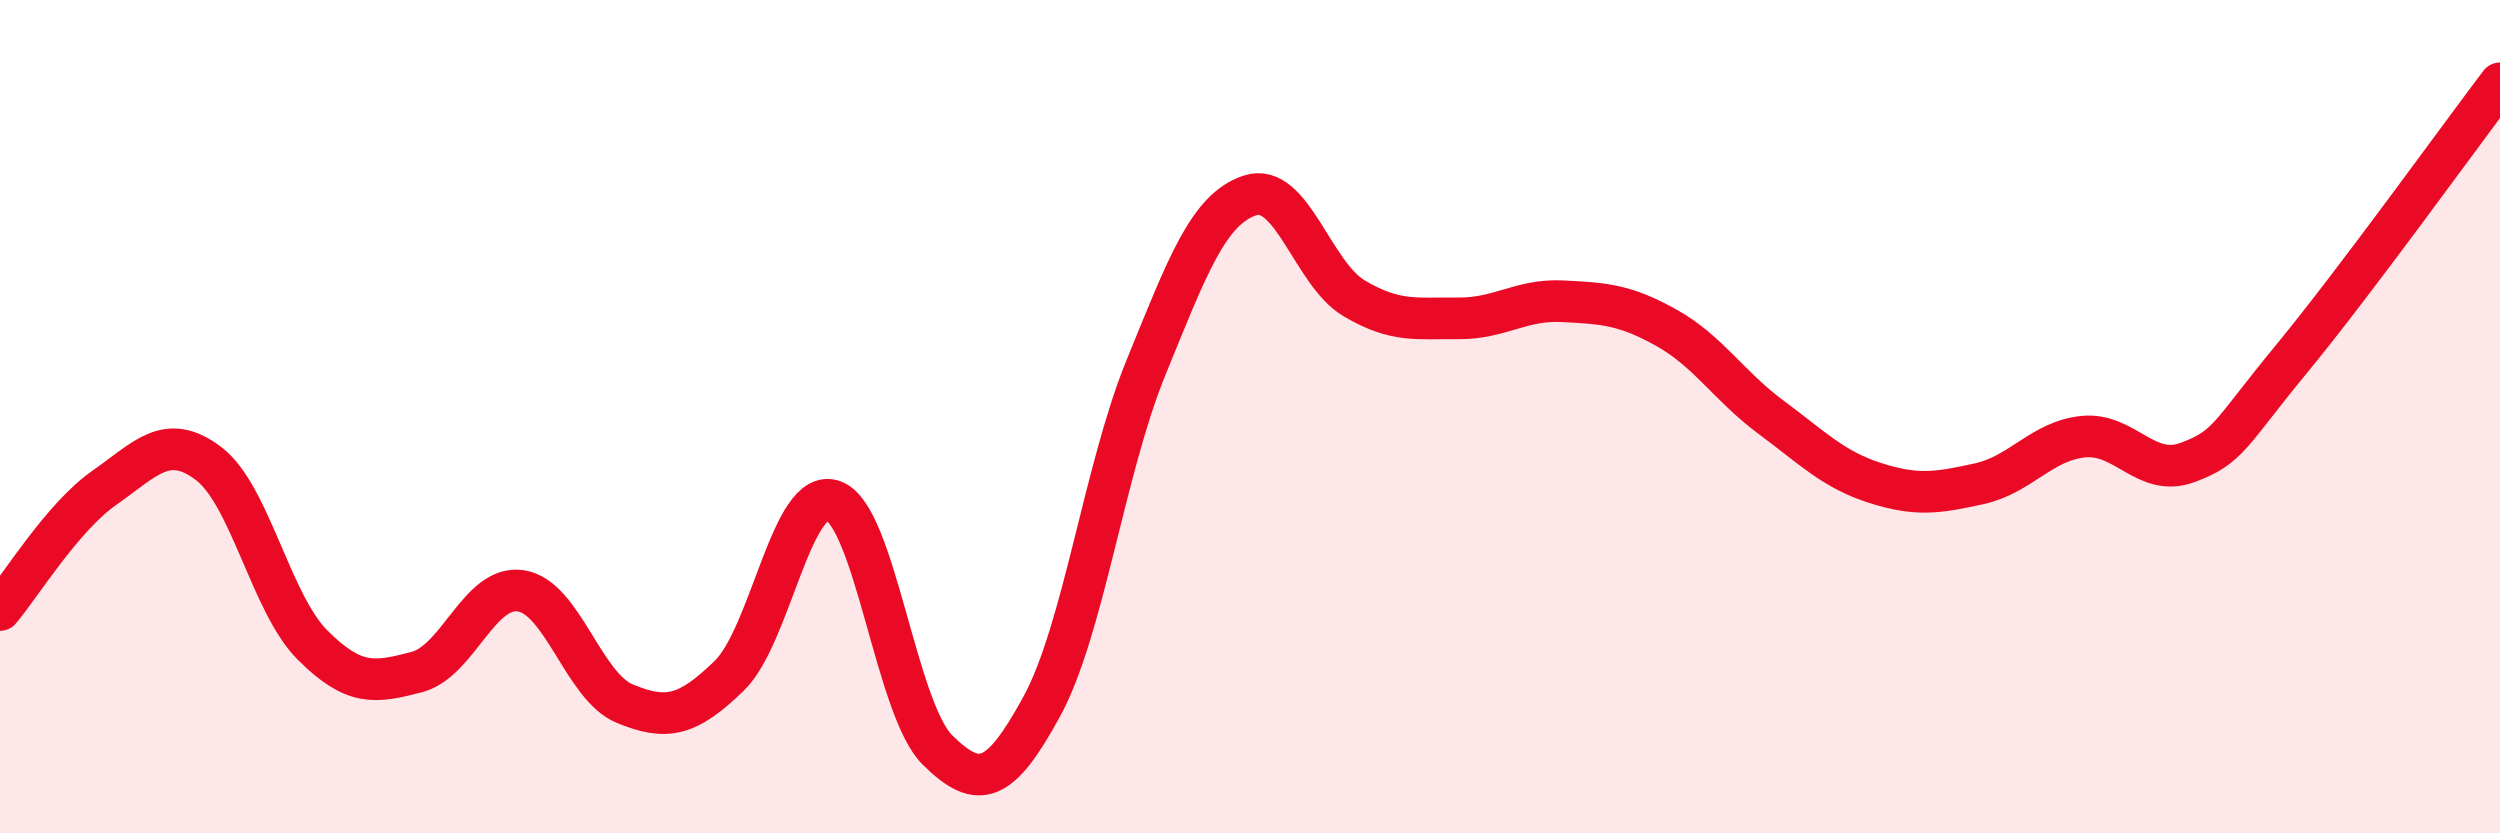 
    <svg width="60" height="20" viewBox="0 0 60 20" xmlns="http://www.w3.org/2000/svg">
      <path
        d="M 0,14.64 C 0.5,14.05 1.5,12.41 2.5,11.71 C 3.5,11.01 4,10.37 5,11.12 C 6,11.87 6.5,14.48 7.5,15.48 C 8.5,16.48 9,16.39 10,16.13 C 11,15.87 11.5,14.03 12.5,14.18 C 13.5,14.33 14,16.48 15,16.89 C 16,17.3 16.5,17.19 17.5,16.22 C 18.5,15.25 19,11.66 20,12.02 C 21,12.38 21.5,17.01 22.5,18 C 23.5,18.99 24,18.79 25,16.96 C 26,15.13 26.5,11.28 27.5,8.83 C 28.5,6.38 29,5.02 30,4.69 C 31,4.36 31.5,6.57 32.5,7.16 C 33.5,7.75 34,7.63 35,7.64 C 36,7.65 36.5,7.18 37.5,7.23 C 38.5,7.28 39,7.31 40,7.87 C 41,8.43 41.5,9.27 42.5,10.01 C 43.5,10.75 44,11.27 45,11.59 C 46,11.91 46.5,11.83 47.5,11.61 C 48.5,11.39 49,10.58 50,10.48 C 51,10.38 51.5,11.47 52.5,11.1 C 53.5,10.73 53.5,10.43 55,8.61 C 56.5,6.79 59,3.32 60,2L60 20L0 20Z"
        fill="#EB0A25"
        opacity="0.1"
        stroke-linecap="round"
        stroke-linejoin="round"
      />
      <path
        d="M 0,14.64 C 0.5,14.05 1.5,12.41 2.5,11.71 C 3.5,11.01 4,10.37 5,11.12 C 6,11.87 6.5,14.48 7.5,15.48 C 8.5,16.48 9,16.39 10,16.13 C 11,15.87 11.5,14.03 12.5,14.18 C 13.5,14.33 14,16.48 15,16.89 C 16,17.3 16.5,17.19 17.5,16.22 C 18.5,15.25 19,11.66 20,12.02 C 21,12.38 21.5,17.01 22.5,18 C 23.5,18.99 24,18.79 25,16.96 C 26,15.13 26.5,11.28 27.5,8.83 C 28.5,6.38 29,5.02 30,4.69 C 31,4.36 31.5,6.57 32.5,7.16 C 33.5,7.75 34,7.63 35,7.64 C 36,7.65 36.5,7.18 37.5,7.23 C 38.5,7.28 39,7.31 40,7.87 C 41,8.43 41.5,9.27 42.5,10.01 C 43.5,10.75 44,11.27 45,11.59 C 46,11.91 46.5,11.83 47.5,11.61 C 48.5,11.39 49,10.58 50,10.48 C 51,10.38 51.5,11.47 52.5,11.1 C 53.5,10.73 53.5,10.43 55,8.61 C 56.5,6.79 59,3.32 60,2"
        stroke="#EB0A25"
        stroke-width="1"
        fill="none"
        stroke-linecap="round"
        stroke-linejoin="round"
      />
    </svg>
  